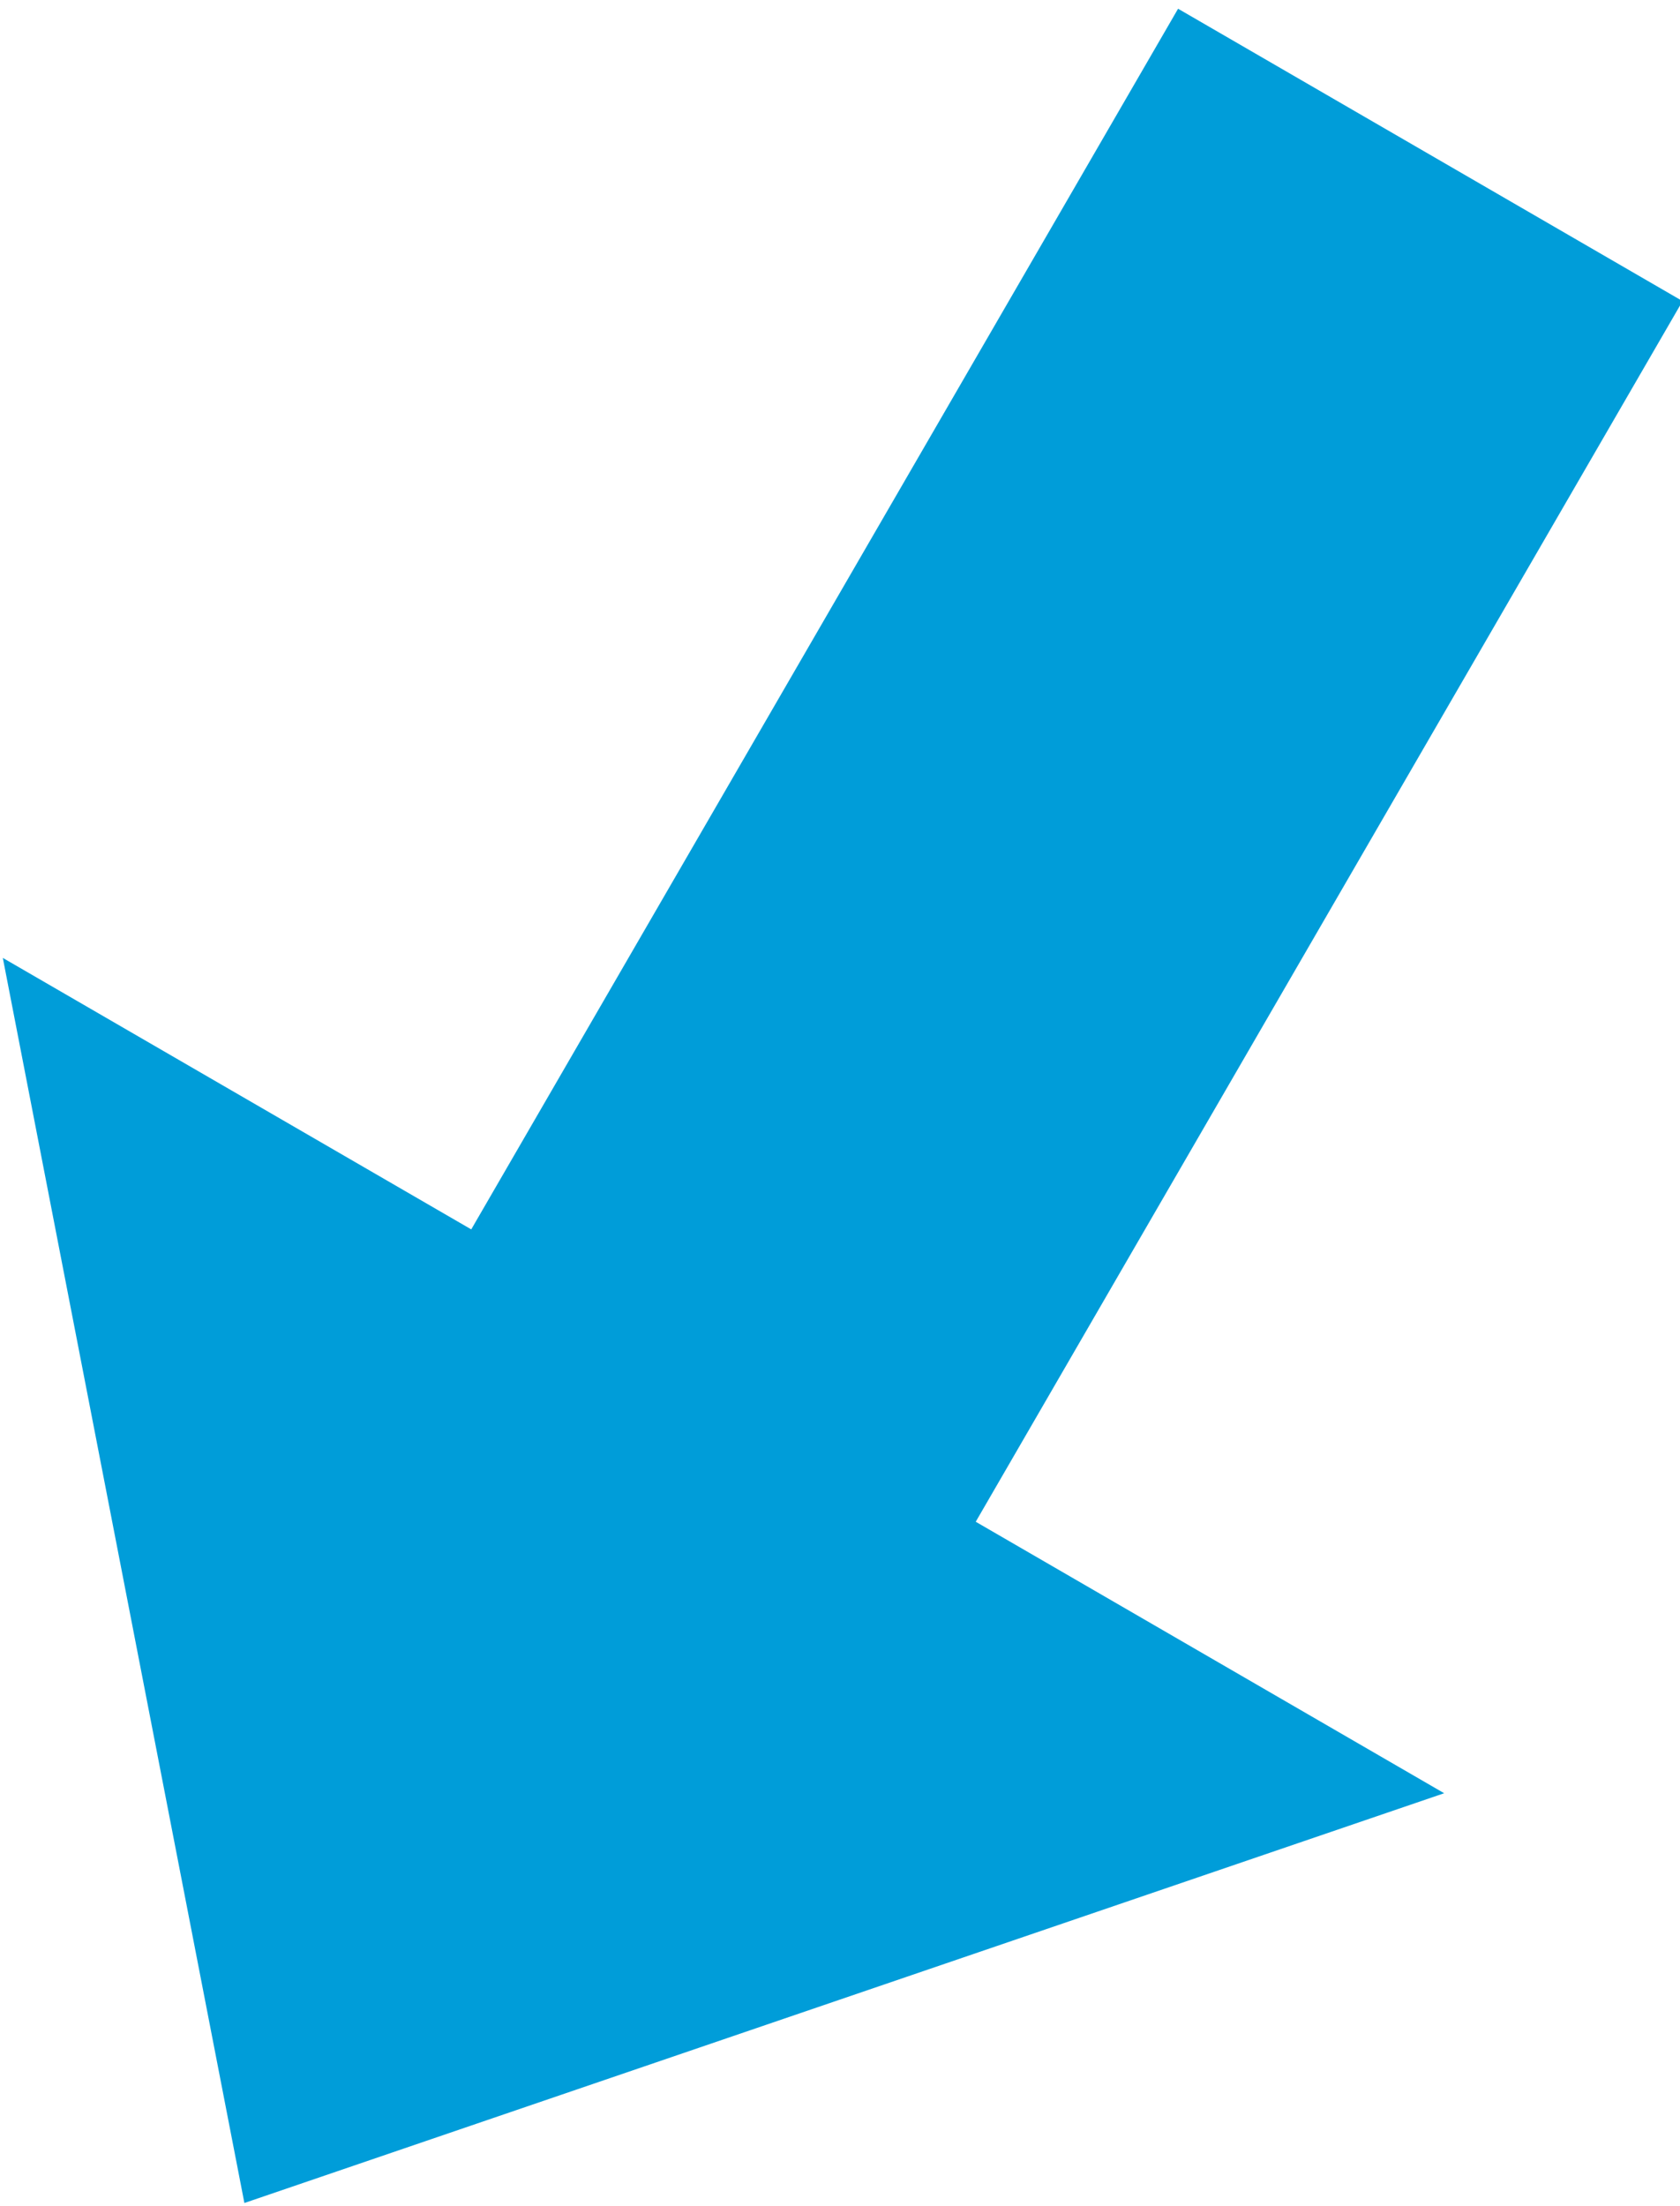 <?xml version="1.0" encoding="UTF-8" standalone="no"?>
<!DOCTYPE svg PUBLIC "-//W3C//DTD SVG 1.1//EN" "http://www.w3.org/Graphics/SVG/1.1/DTD/svg11.dtd">
<svg width="100%" height="100%" viewBox="0 0 96 126" version="1.1" xmlns="http://www.w3.org/2000/svg" xmlns:xlink="http://www.w3.org/1999/xlink" xml:space="preserve" xmlns:serif="http://www.serif.com/" style="fill-rule:evenodd;clip-rule:evenodd;stroke-linejoin:round;stroke-miterlimit:2;">
    <g transform="matrix(0.073,-0.126,0.183,0.106,-256.983,-24.222)">
        <path d="M416.058,1542.99L416.058,1689.26L41.013,1464.23L416.058,1239.19L416.058,1385.46L969.349,1385.46L969.349,1542.99L416.058,1542.99Z" style="fill:rgb(0,157,217);"/>
    </g>
</svg>
